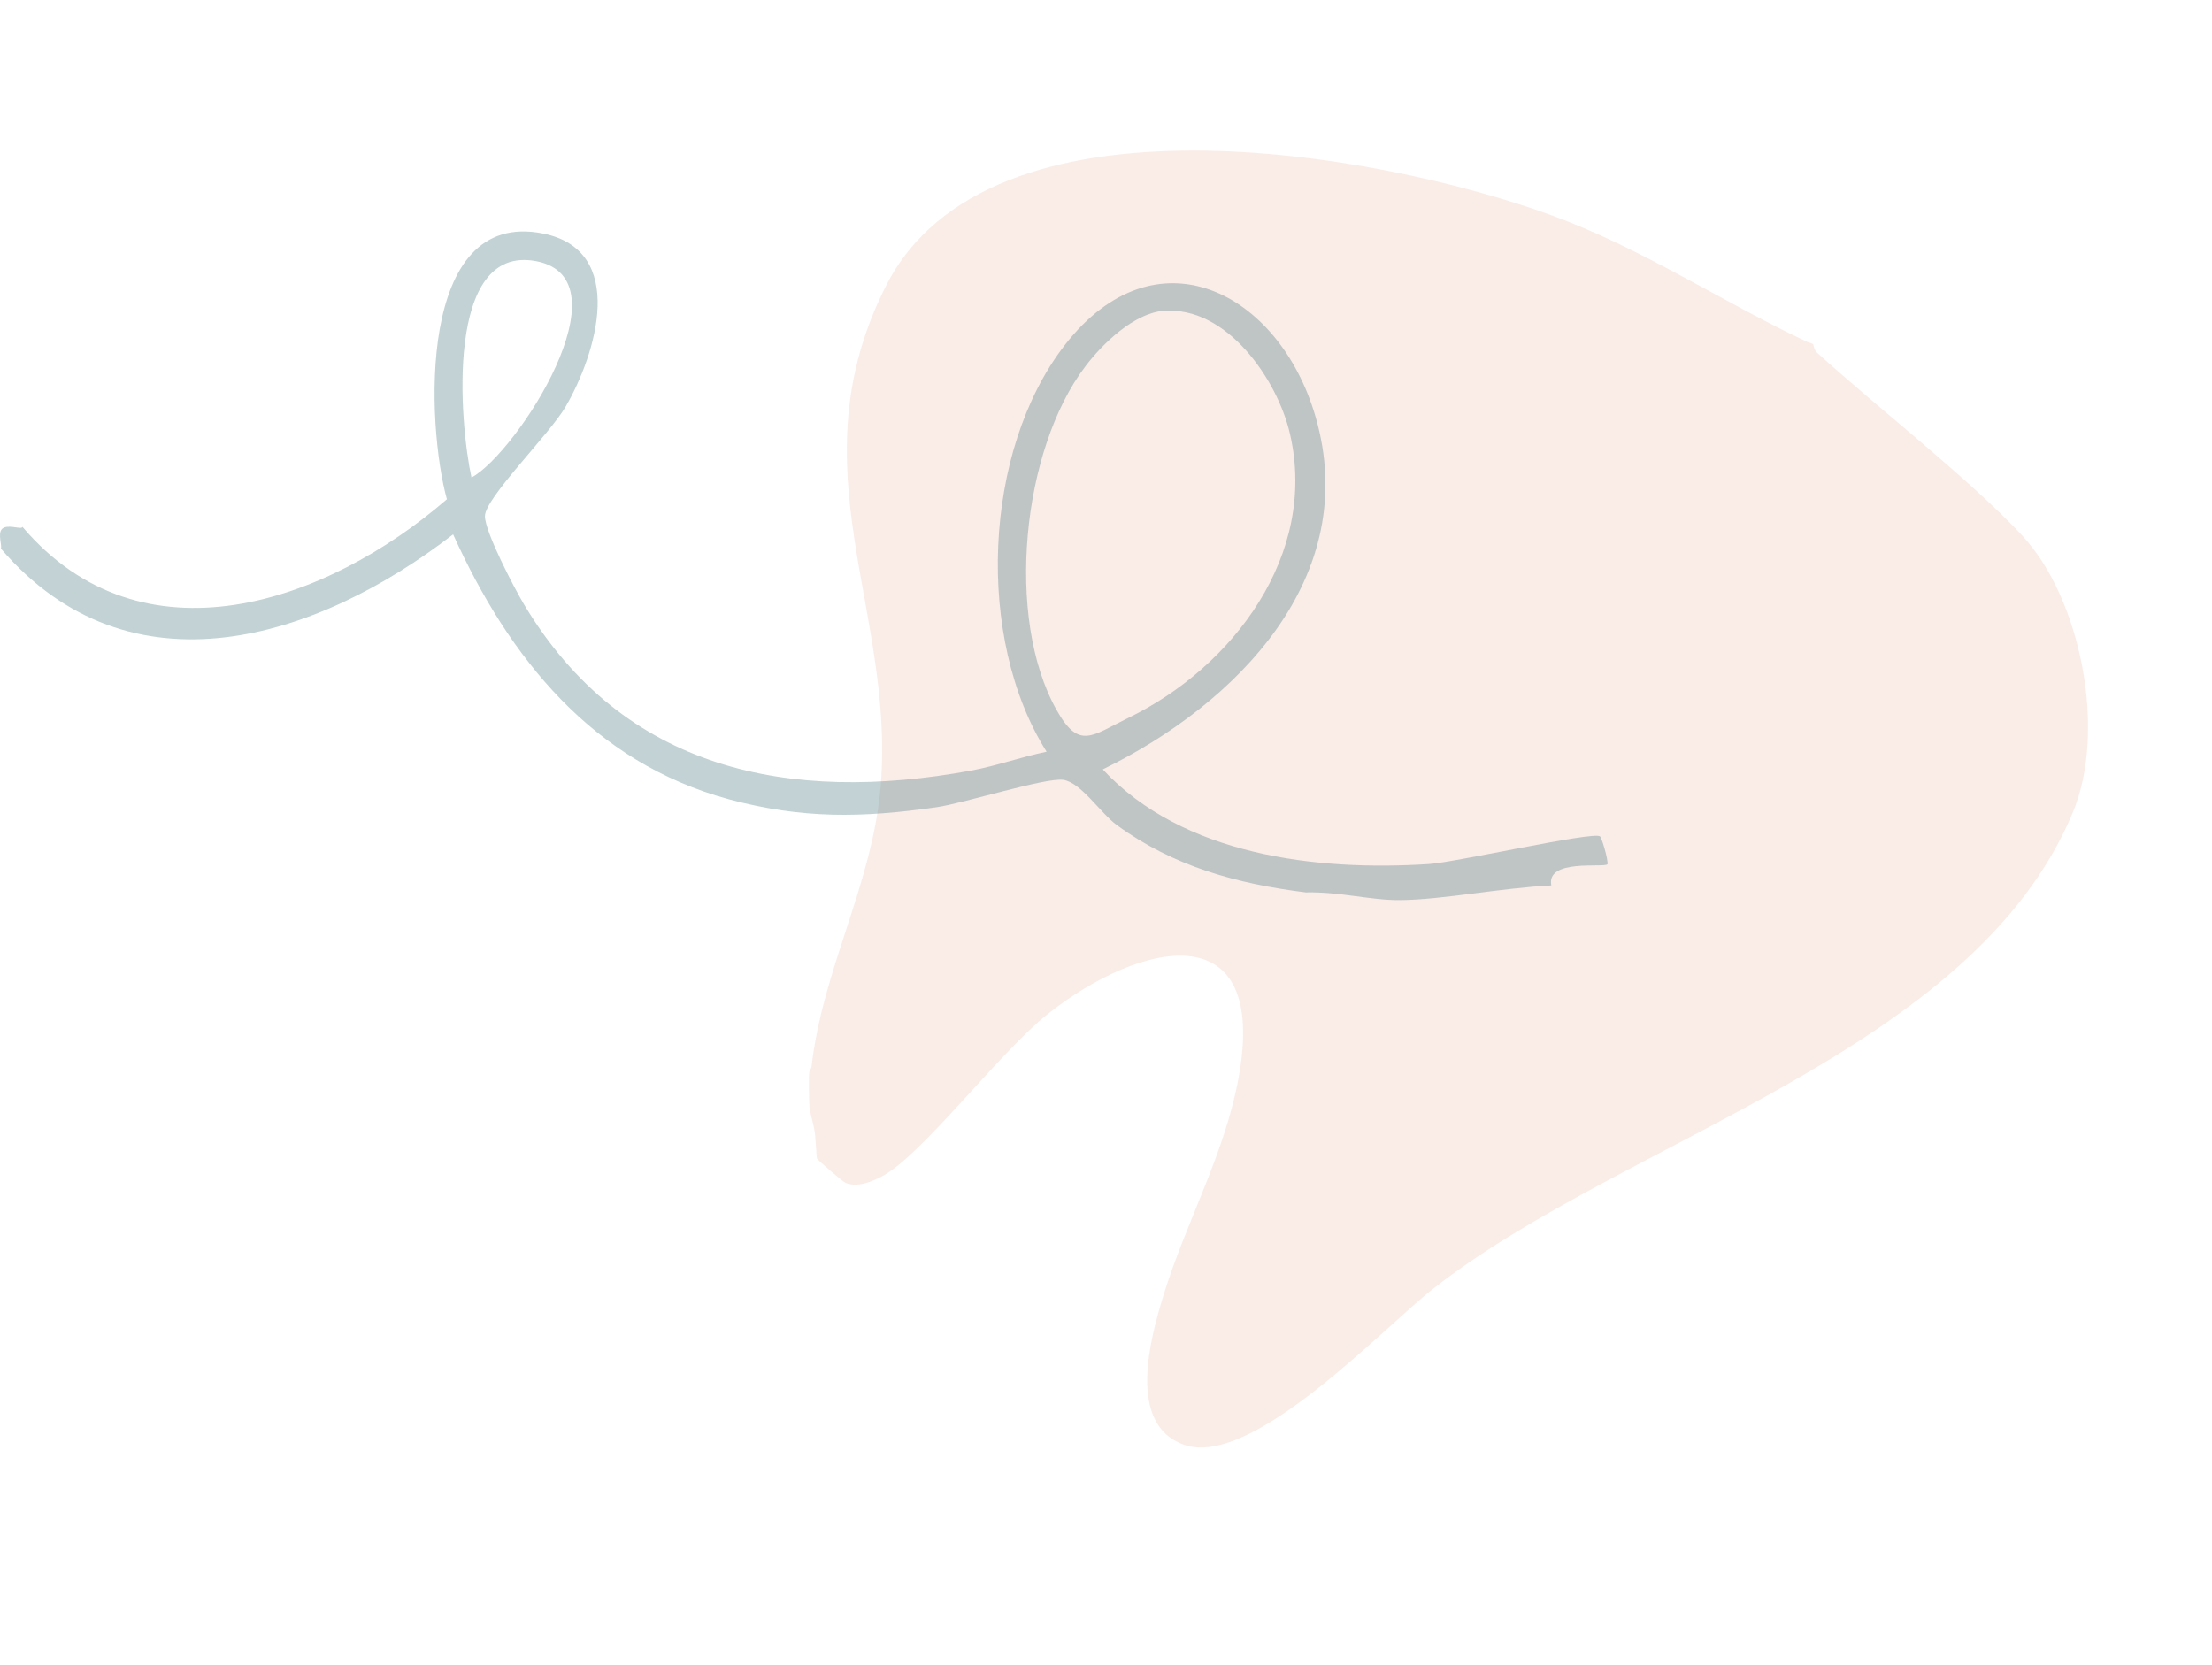 <svg width="344" height="259" viewBox="0 0 344 259" fill="none" xmlns="http://www.w3.org/2000/svg">
<path d="M281.056 53.182C281.353 53.297 281.742 53.371 281.98 53.54C282.084 53.96 282.235 54.55 282.547 54.823C292.07 63.479 306.182 74.403 314.397 83.2C323.617 93.032 327.674 113.679 322.342 126.405C306.698 163.767 252.632 177.093 222.899 200.425C214.831 206.773 194.673 228.406 184.143 224.719C175.19 221.565 178.883 208.169 180.912 201.541C184.385 190.188 190.425 179.56 192.598 167.743C197.378 141.805 177.38 146.32 163.023 157.651C155.43 163.65 143.383 179.712 137.153 182.969C135.486 183.845 133.326 184.721 131.49 183.974C131.06 183.808 127.195 180.453 127.061 180.211C126.947 180.015 126.866 176.981 126.655 175.759C126.478 174.741 125.918 172.852 125.891 172.234C125.814 171.254 125.747 167.693 125.842 166.856C125.858 166.52 126.151 166.253 126.2 165.93C127.932 150.636 135.731 137.419 136.97 122.124C139.182 94.777 123.477 72.748 137.772 44.481C153.822 12.748 214.473 23.743 241.032 33.392C255.315 38.566 267.568 46.833 281.089 53.195L281.056 53.182Z" fill="#ECC3B2" fill-opacity="0.3"/>
<path d="M3.496 81.949C22.133 103.829 50.784 93.838 69.499 77.651C66.328 66.188 64.704 32.303 84.501 36.331C97.609 39.003 92.737 55.074 87.942 63.284C85.429 67.582 75.414 77.457 75.414 80.284C75.414 82.724 79.977 91.476 81.485 93.993C96.99 119.901 122.819 125.012 150.968 119.862C154.95 119.126 158.817 117.732 162.761 116.919C151.664 99.337 152.862 70.099 165.583 53.68C179.774 35.401 198.913 45.431 204.559 64.716C211.905 89.772 192.224 109.561 171.499 119.668C183.95 133.067 204.752 135.507 222.19 134.384C226.482 134.113 247.748 129.272 248.831 130.085C249.063 130.24 250.107 133.609 249.991 134.423C249.334 135.004 240.441 133.532 241.253 137.714C233.403 138.102 224.51 139.922 217.782 139.999C213.104 140.038 208.464 138.683 203.051 138.799C192.34 137.443 182.519 134.771 173.703 128.343C171.19 126.523 168.097 121.682 165.351 121.295C162.606 120.907 150.078 124.896 145.632 125.555C134.071 127.22 124.713 127.375 113.346 124.315C92.157 118.545 79.204 102.397 70.465 83.111C49.238 99.531 20.199 108.709 0.132 85.319C0.364 84.893 -0.409 82.995 0.325 82.259C1.06 81.523 2.993 82.259 3.38 82.066L3.496 81.949ZM73.326 74.282C80.402 70.409 97.802 43.417 83.418 40.629C69.034 37.841 71.509 66.072 73.326 74.282ZM180.972 48.336C176.371 48.723 171.499 53.409 168.831 56.933C158.933 69.867 156.265 96.084 164.307 110.413C167.826 116.686 169.759 114.44 175.482 111.652C191.76 103.752 204.945 86.248 200.615 67.505C198.681 59.024 190.716 47.522 180.972 48.374V48.336Z" fill="#386974" fill-opacity="0.3"/>
</svg>
